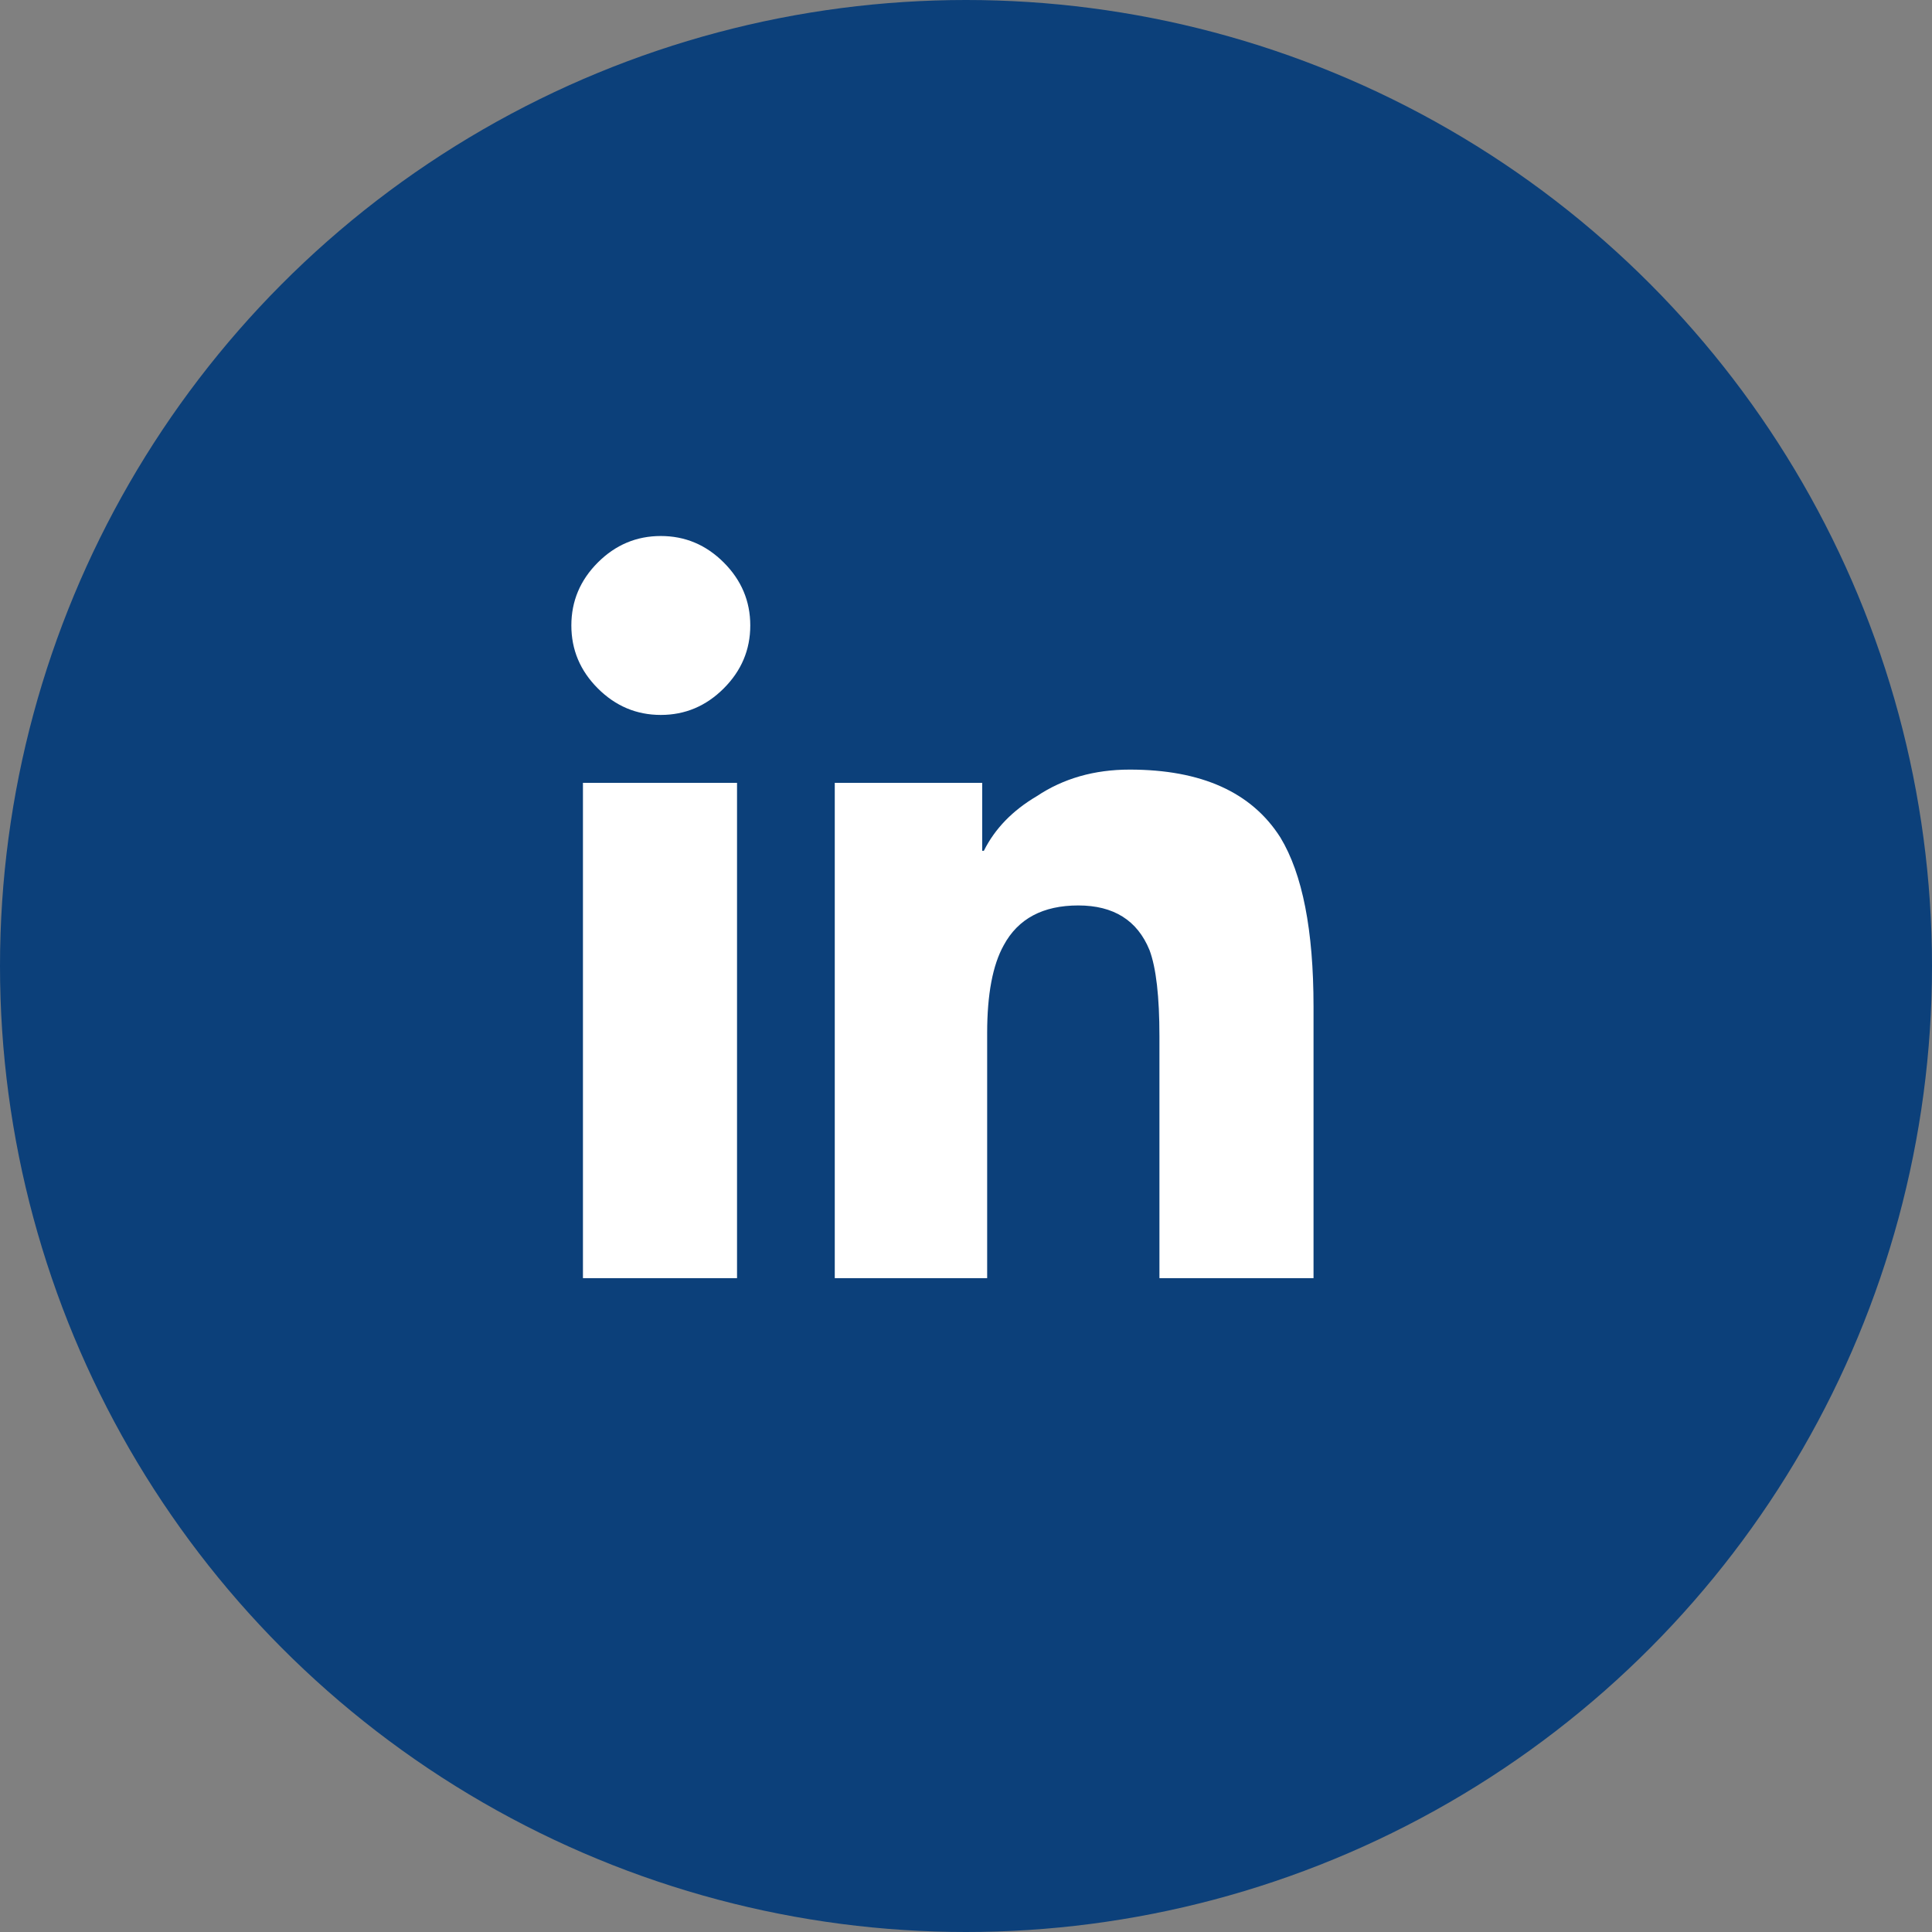 <?xml version="1.0" encoding="UTF-8"?>
<svg width="41px" height="41px" viewBox="0 0 41 41" version="1.1" xmlns="http://www.w3.org/2000/svg" xmlns:xlink="http://www.w3.org/1999/xlink">
    <rect x="0" y="0" width="41" height="41" fill="#808080" stroke="none"/>
    <title>Group</title>
    <g id="Page-1" stroke="none" stroke-width="1" fill="none" fill-rule="evenodd">
        <g id="03-menu-mobile" transform="translate(-47, -1090)">
            <g id="Group" transform="translate(47, 1090)">
                <circle id="Oval-Copy-3" fill="#0C407A" cx="20.5" cy="20.5" r="20.5"></circle>
                <g id="" transform="translate(12.125, 11.375)" fill="#FFFFFF" fill-rule="nonzero">
                    <path d="M3.516,15.75 L3.516,5.238 L0.246,5.238 L0.246,15.75 L3.516,15.75 Z M1.898,3.797 C2.414,3.797 2.859,3.609 3.234,3.234 C3.609,2.859 3.797,2.414 3.797,1.898 C3.797,1.383 3.609,0.937 3.234,0.562 C2.859,0.187 2.414,0 1.898,0 C1.383,0 0.937,0.187 0.562,0.562 C0.187,0.937 0,1.383 0,1.898 C0,2.414 0.187,2.859 0.562,3.234 C0.937,3.609 1.383,3.797 1.898,3.797 Z M15.75,15.75 L15.75,9.984 C15.75,8.367 15.516,7.172 15.047,6.398 C14.437,5.437 13.371,4.957 11.848,4.957 C11.098,4.957 10.441,5.145 9.879,5.52 C9.363,5.824 8.988,6.211 8.754,6.68 L8.719,6.68 L8.719,5.238 L5.59,5.238 L5.59,15.75 L8.824,15.75 L8.824,10.547 C8.824,9.727 8.941,9.105 9.176,8.684 C9.48,8.121 10.008,7.84 10.758,7.84 C11.508,7.84 12.012,8.156 12.27,8.789 C12.41,9.164 12.48,9.773 12.48,10.617 L12.48,15.75 L15.75,15.75 Z"></path>
                </g>
            </g>
        </g>
    </g>
</svg>